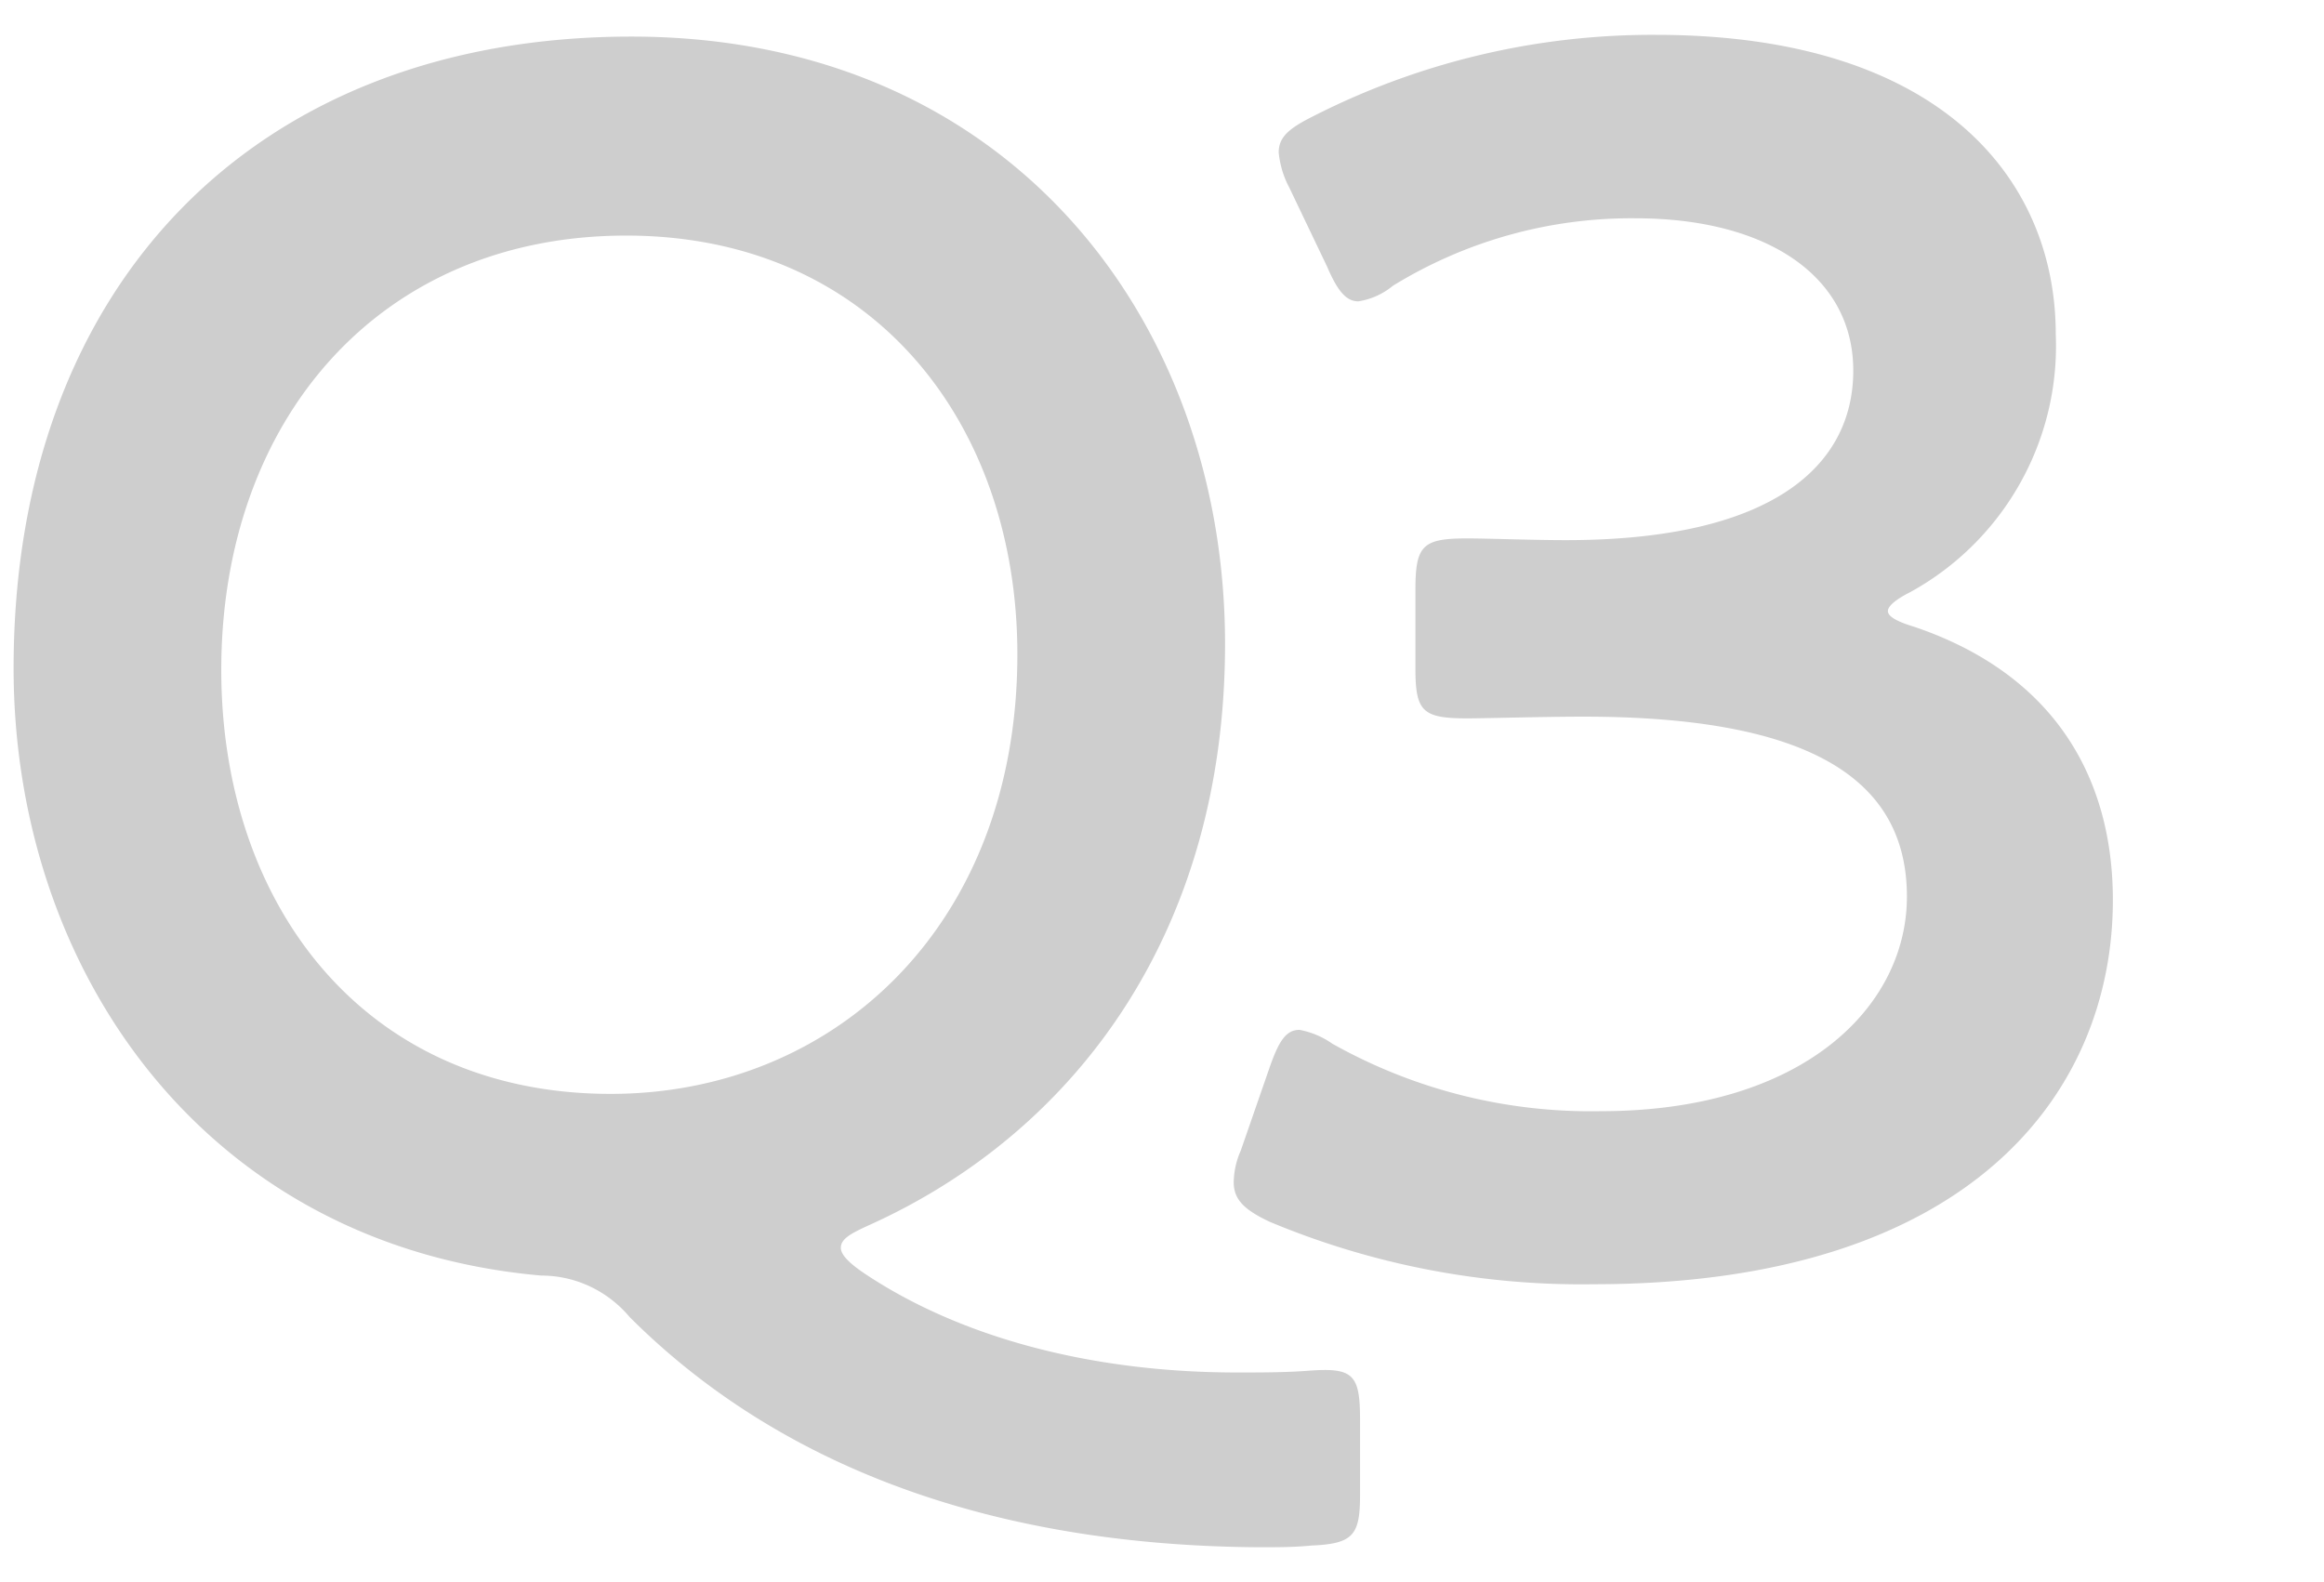 <svg id="_レイヤー_1" xmlns="http://www.w3.org/2000/svg" viewBox="0 0 94 64"><path id="_パス_1201" d="M55.01 57.41c0-1.82-.28-2.1-2.1-1.96-.91.07-1.89.07-2.87.07-6.02 0-11.27-1.47-15.05-3.99-.63-.42-.98-.77-.98-1.05 0-.35.35-.56 1.12-.91 8.4-3.78 14.42-11.9 14.42-23.52 0-13.09-8.75-24.57-24.01-24.57S.55 11.56.55 27.03c0 12.25 7.77 23.38 21.35 24.57 1.38 0 2.68.62 3.57 1.68 5.53 5.53 13.79 9.24 25.48 9.31.7 0 1.4 0 2.1-.07 1.68-.07 1.96-.42 1.96-2.03v-3.08zM25.33 9.53c9.94 0 15.82 7.56 15.82 16.94 0 10.99-7.42 17.78-16.45 17.78-10.01 0-15.75-7.7-15.75-17.15 0-10.08 6.37-17.57 16.38-17.57zm51.94 14.42c3.78-2.08 6.06-6.12 5.88-10.43 0-6.3-4.69-12.11-16.17-12.11A30.19 30.19 0 0053.12 4.7c-.98.49-1.4.84-1.4 1.47.05.49.19.97.42 1.4l1.54 3.22c.42.98.77 1.4 1.26 1.4.52-.08 1-.3 1.4-.63a18.4 18.4 0 019.8-2.73c5.39 0 8.82 2.38 8.82 6.16s-3.15 6.86-11.62 6.86c-1.33 0-3.22-.07-3.99-.07-1.82 0-2.1.28-2.1 2.1v3.15c0 1.75.28 2.03 2.1 2.03.7 0 3.15-.07 4.69-.07 9.03 0 13.09 2.45 13.09 7.28 0 4.41-4.13 8.68-12.39 8.68-3.8.07-7.54-.87-10.85-2.73-.4-.28-.85-.47-1.33-.56-.56 0-.84.49-1.19 1.47l-1.19 3.43c-.18.4-.27.83-.28 1.26 0 .7.42 1.12 1.47 1.61 4.14 1.73 8.6 2.59 13.09 2.52 15.26 0 21-7.77 21-15.54 0-5.04-2.45-9.17-8.05-11.06-.7-.21-1.05-.42-1.05-.63 0-.21.35-.49.91-.77z" fill="#cecece"/></svg>